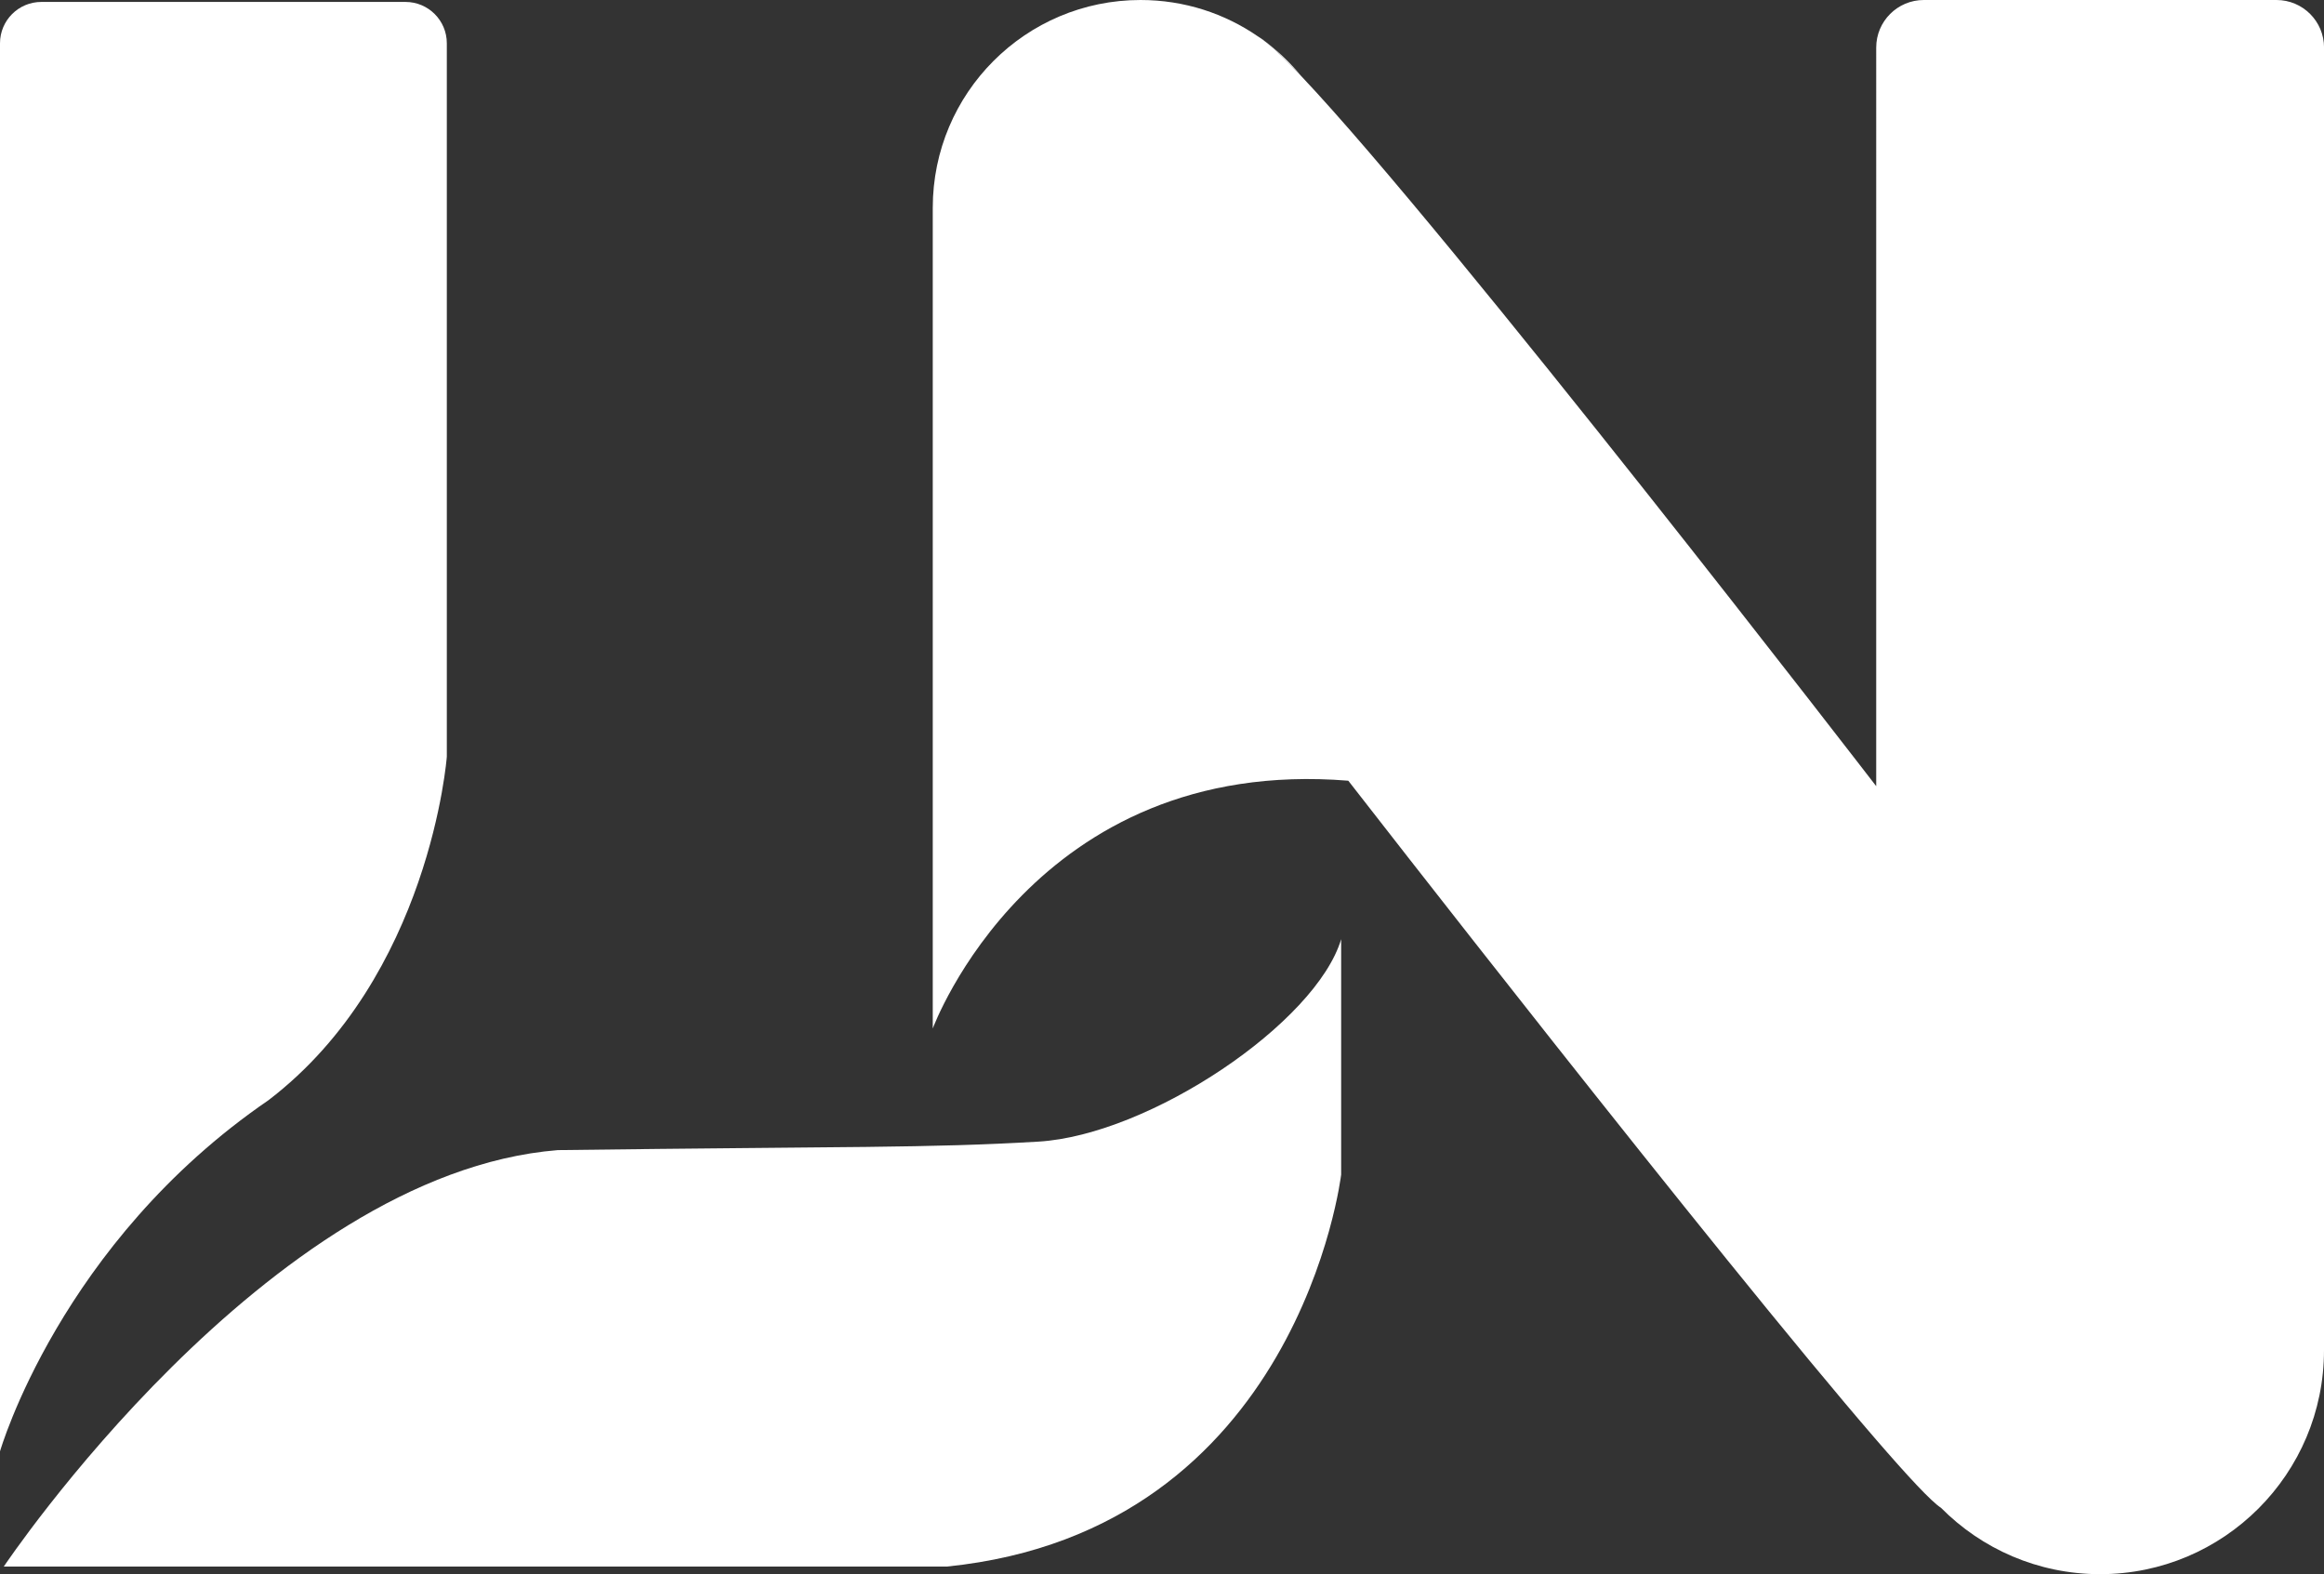 <?xml version="1.0" encoding="UTF-8"?>
<svg id="Layer_2" data-name="Layer 2" xmlns="http://www.w3.org/2000/svg" viewBox="0 0 504.36 341.59">
  <rect x="0" y="0" width="504.36" height="341.59" fill="#333333" stroke="none"/>
  <defs>
    <style>
      .cls-1 {
        fill: #fff;
      }
    </style>
  </defs>
  <g id="Layer_1-2" data-name="Layer 1">
    <path class="cls-1" d="M0,314.94V9.39C0,4.44,4.01.42,8.97.42h79.03c4.95,0,8.97,4.01,8.97,8.97v154.81s-3.58,47.69-38.69,74.53C13.03,269.7,0,314.94,0,314.94Z"/>
    <path class="cls-1" d="M291.06,203.76v51.12s-9.1,77.29-85.57,85.06H.82s57.05-85.26,120.23-90.37c63.59-.82,80.15-.41,104.28-1.84,24.13-1.43,60.32-25.76,65.74-43.96Z"/>
    <path class="cls-1" d="M421.22,327.17c.17.11.3.19.43.24h.01"/>
    <path class="cls-1" d="M504.36,10.32v282.68c0,26.83-21.76,48.59-48.59,48.59-13.52,0-25.74-5.52-34.55-14.42h-.01c-2.06-1.33-7.1-6.73-14.04-14.76-34.17-39.5-114.56-143-114.56-143-68.39-5.52-90.18,53.77-90.18,53.77V45.09c0-24.91,20.18-45.09,45.09-45.09,9.5,0,18.3,2.93,25.57,7.96.03.01.05.04.09.05.66.46,1.31.93,1.93,1.41,1.83,1.52,4.3,3.95,7.29,7.1.03.01.04.03.05.05,32.36,34.18,124.73,154.03,124.73,154.03V10.32c0-5.7,4.63-10.32,10.33-10.32h76.54c5.7,0,10.32,4.62,10.32,10.32Z"/>
    <path class="cls-1" d="M282.38,16.51c-2.98-3.15-5.46-5.57-7.29-7.1,2.7,2.09,5.14,4.47,7.29,7.1Z"/>
    <path class="cls-1" d="M275.1,9.42c-.76-.62-1.4-1.09-1.93-1.41"/>
  </g>
</svg>